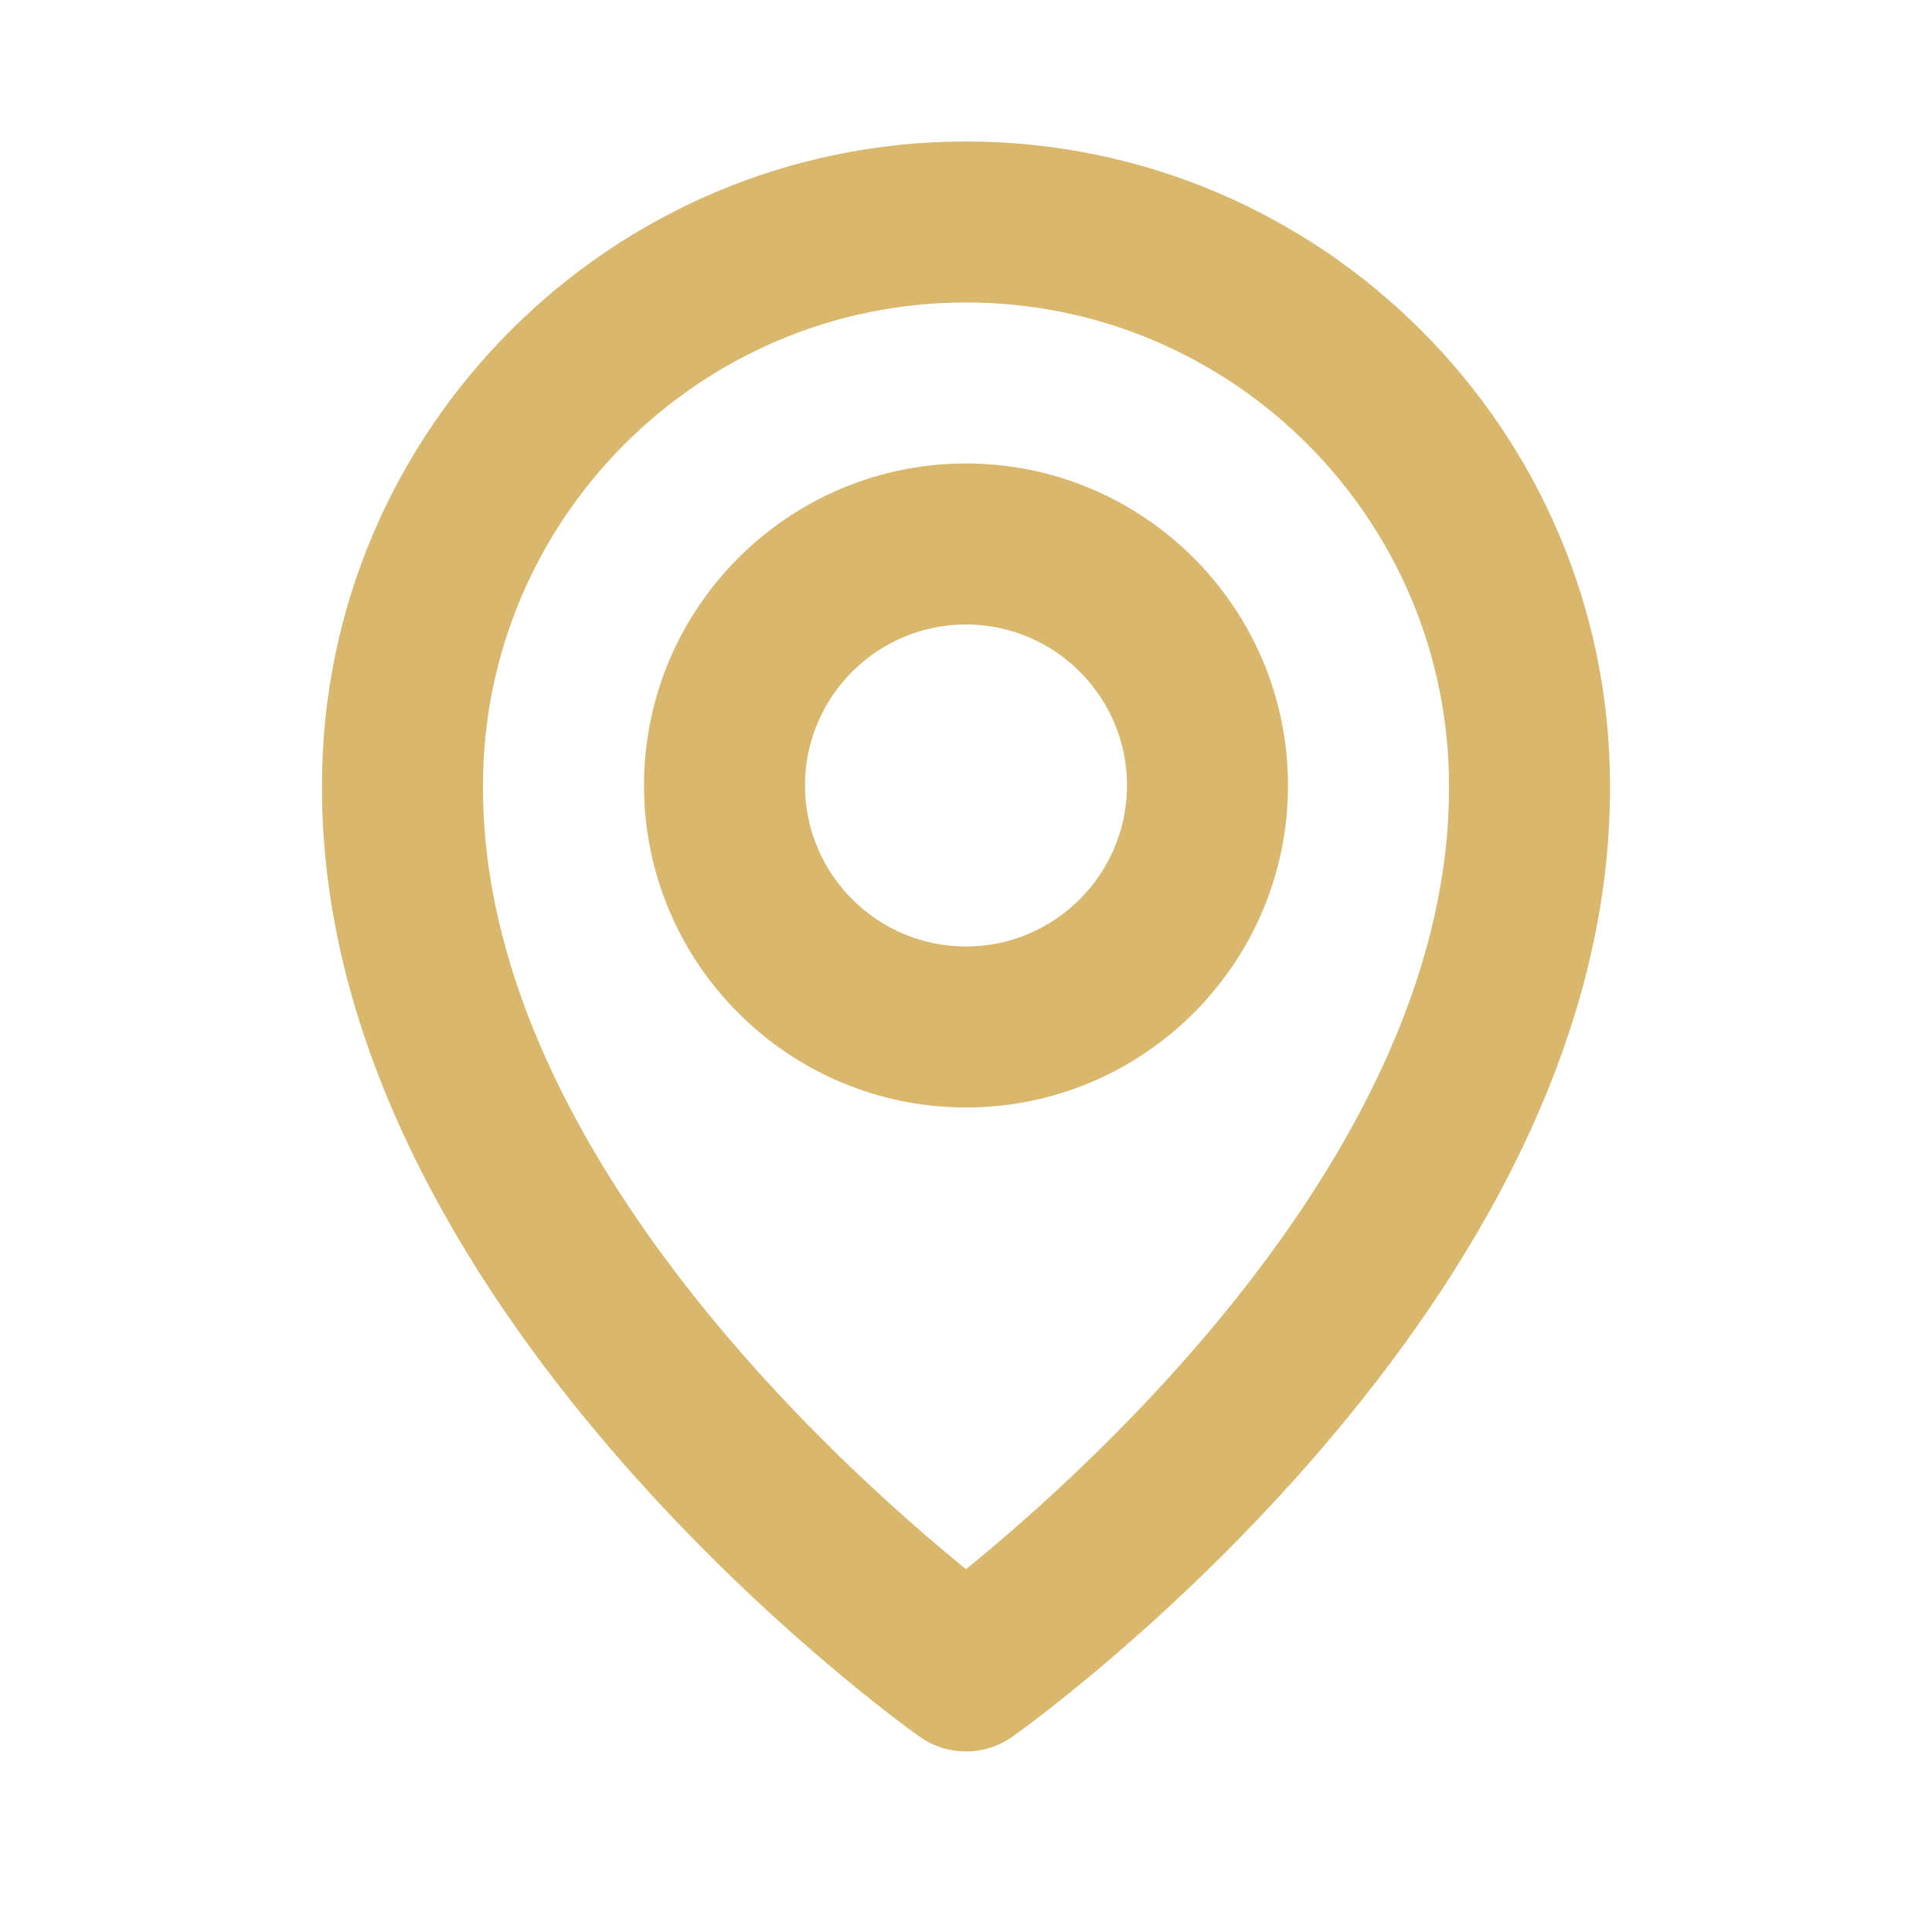 <svg width="48" height="48" viewBox="0 0 48 48" fill="none" xmlns="http://www.w3.org/2000/svg">
<g id="Icon / map">
<g id="icon">
<path d="M24 27.515C28.412 27.515 32 23.927 32 19.515C32 15.103 28.412 11.515 24 11.515C19.588 11.515 16 15.103 16 19.515C16 23.927 19.588 27.515 24 27.515ZM24 15.515C26.206 15.515 28 17.309 28 19.515C28 21.721 26.206 23.515 24 23.515C21.794 23.515 20 21.721 20 19.515C20 17.309 21.794 15.515 24 15.515Z" fill="#D9B86E"/>
<path d="M22.84 43.143C23.179 43.384 23.584 43.514 24 43.514C24.416 43.514 24.822 43.384 25.16 43.143C25.768 42.713 40.058 32.395 40 19.515C40 10.693 32.822 3.515 24 3.515C15.178 3.515 8 10.693 8 19.505C7.942 32.395 22.232 42.713 22.84 43.143ZM24 7.515C30.618 7.515 36 12.897 36 19.525C36.042 28.401 27.224 36.371 24 38.985C20.778 36.369 11.958 28.397 12 19.515C12 12.897 17.382 7.515 24 7.515Z" fill="#D9B86E"/>
</g>
</g>
</svg>
